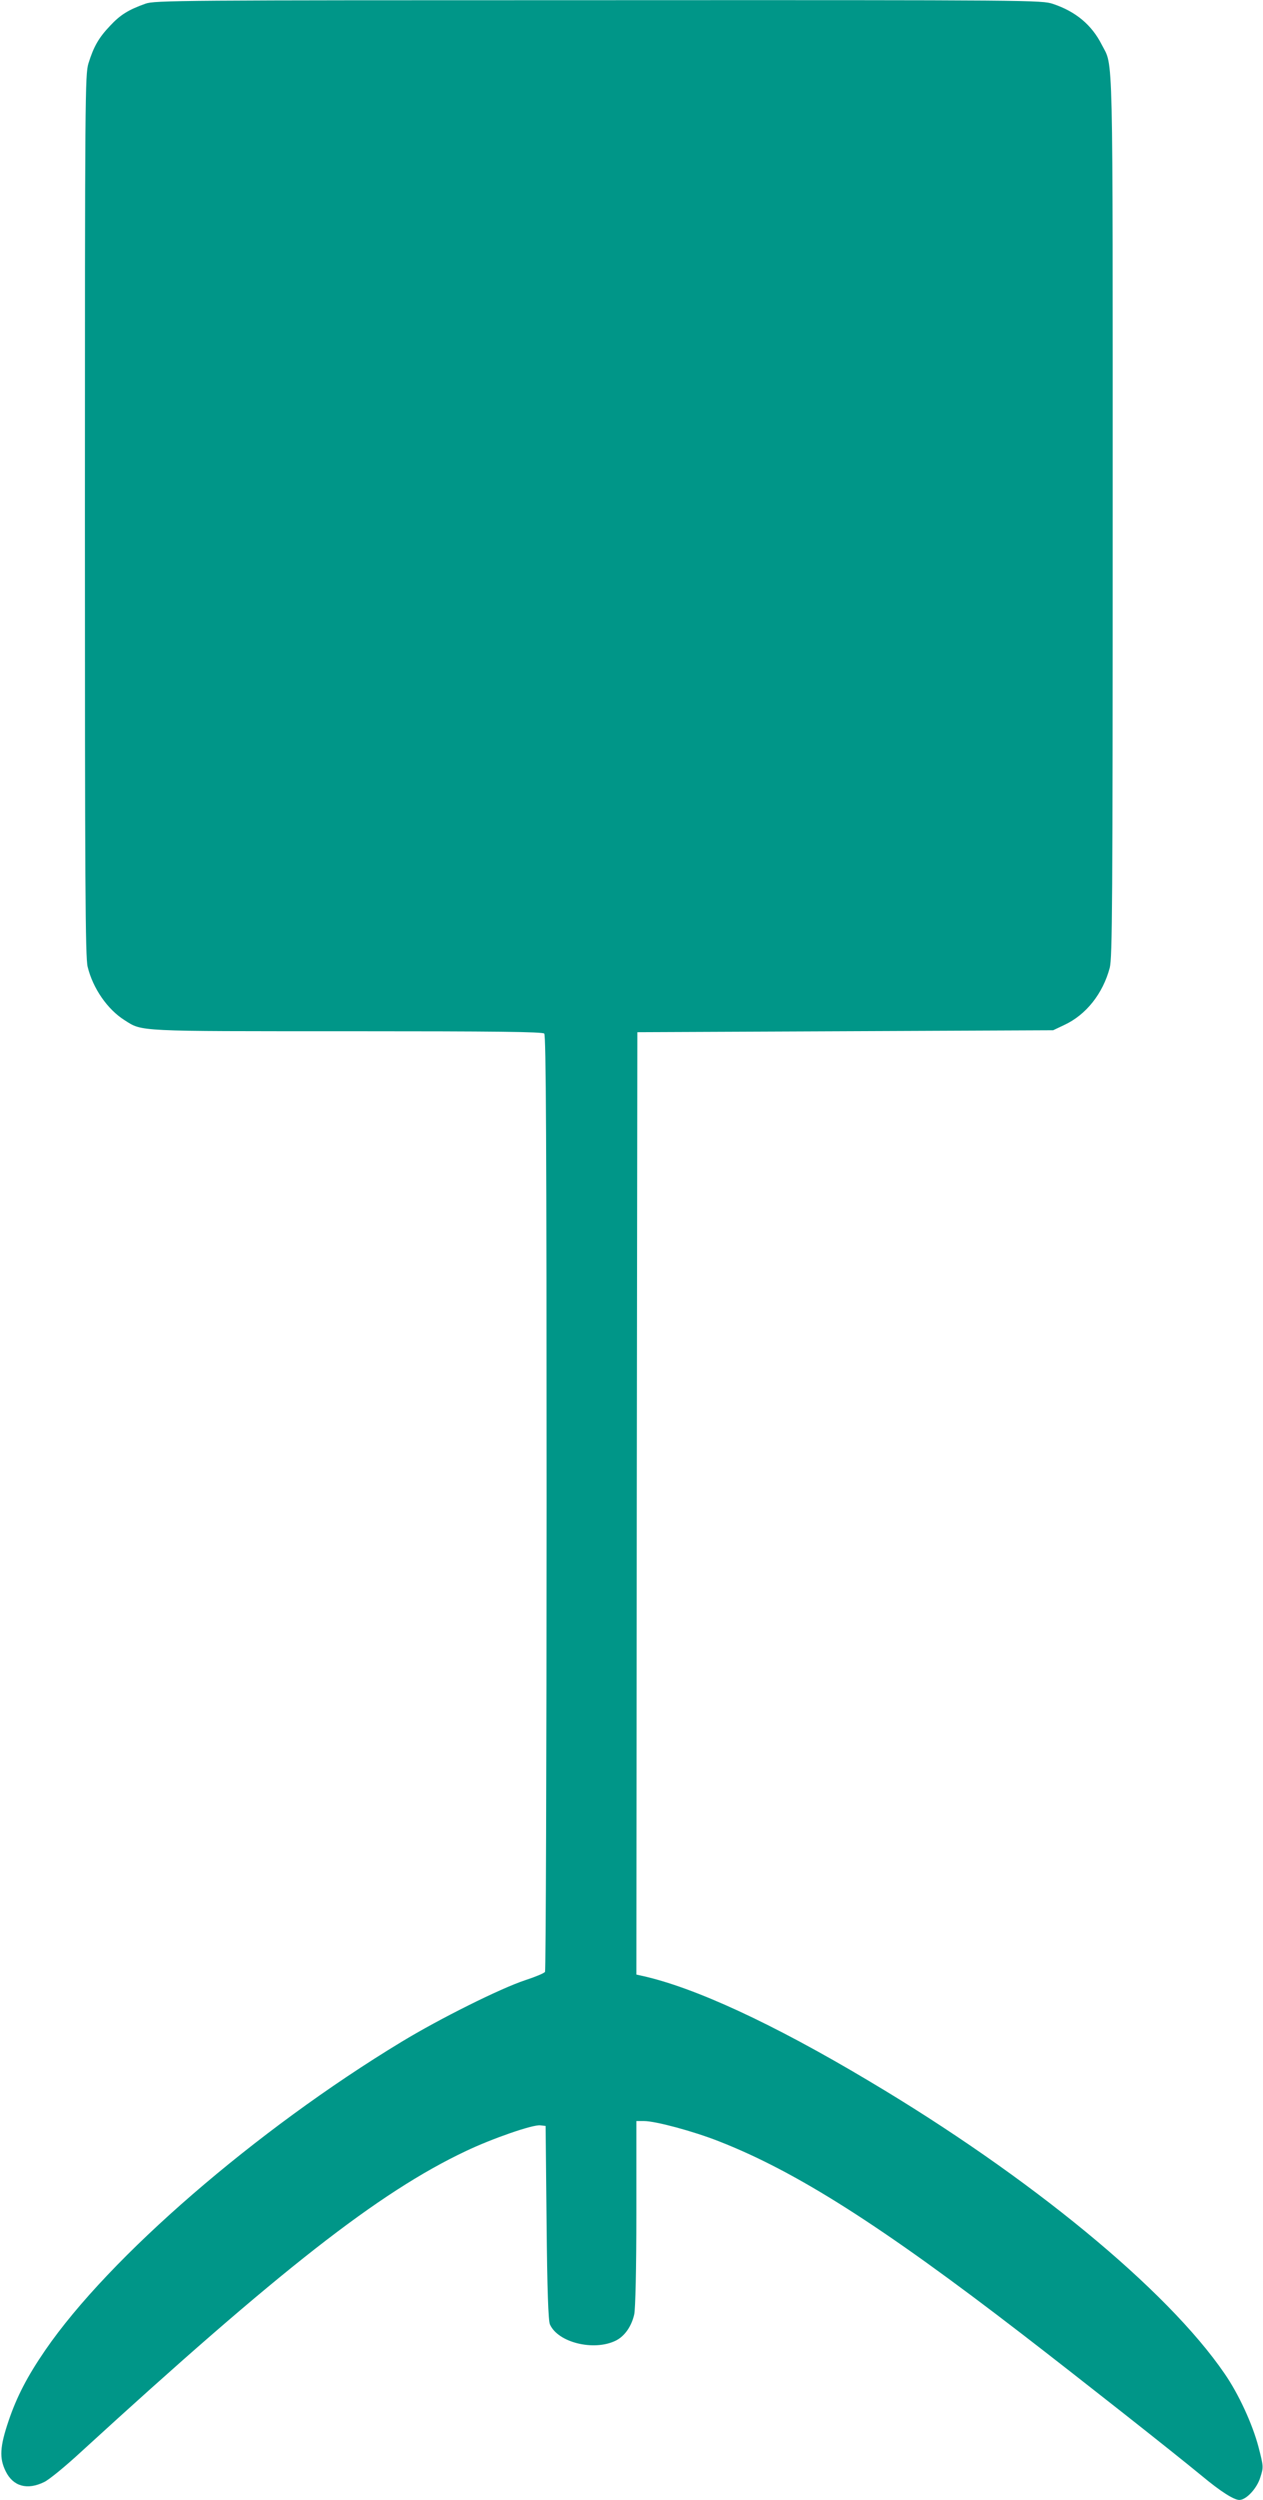 <?xml version="1.0" standalone="no"?>
<!DOCTYPE svg PUBLIC "-//W3C//DTD SVG 20010904//EN"
 "http://www.w3.org/TR/2001/REC-SVG-20010904/DTD/svg10.dtd">
<svg version="1.0" xmlns="http://www.w3.org/2000/svg"
 width="647pt" height="1280pt" viewBox="0 0 647 1280"
 preserveAspectRatio="xMidYMid meet">
<g transform="translate(0,1280) scale(0.1,-0.1)"
fill="#009688" stroke="none">
<path d="M745 12781 c-87 -31 -129 -57 -181 -113 -58 -61 -84 -106 -111 -193
-17 -58 -18 -153 -18 -2315 0 -1877 2 -2264 14 -2310 27 -111 102 -219 190
-274 91 -58 57 -56 1141 -56 761 0 999 -3 1008 -12 9 -9 12 -556 12 -2403 0
-1314 -4 -2395 -8 -2401 -4 -7 -50 -26 -102 -43 -127 -42 -438 -197 -634 -316
-746 -452 -1497 -1102 -1824 -1578 -92 -134 -146 -238 -188 -362 -45 -133 -48
-191 -15 -258 38 -78 111 -98 198 -55 25 12 109 81 187 153 1019 933 1526
1330 1972 1541 134 64 344 137 382 132 l27 -3 5 -495 c3 -345 9 -503 17 -521
41 -93 224 -138 336 -84 46 22 82 73 96 135 6 27 11 232 11 518 l0 472 39 0
c59 0 252 -52 382 -103 397 -155 833 -432 1555 -988 297 -229 768 -600 921
-726 96 -80 164 -123 192 -123 35 0 90 59 107 115 17 53 17 55 -9 156 -31 118
-102 272 -174 376 -295 431 -998 1009 -1823 1499 -493 294 -894 479 -1163 538
l-27 6 2 2413 3 2412 1065 5 1065 5 57 27 c112 52 198 161 233 293 13 52 15
321 15 2310 0 2453 4 2299 -56 2416 -51 101 -133 170 -250 209 -58 19 -92 20
-2329 19 -2153 0 -2273 -1 -2320 -18z"/>
</g>
</svg>
